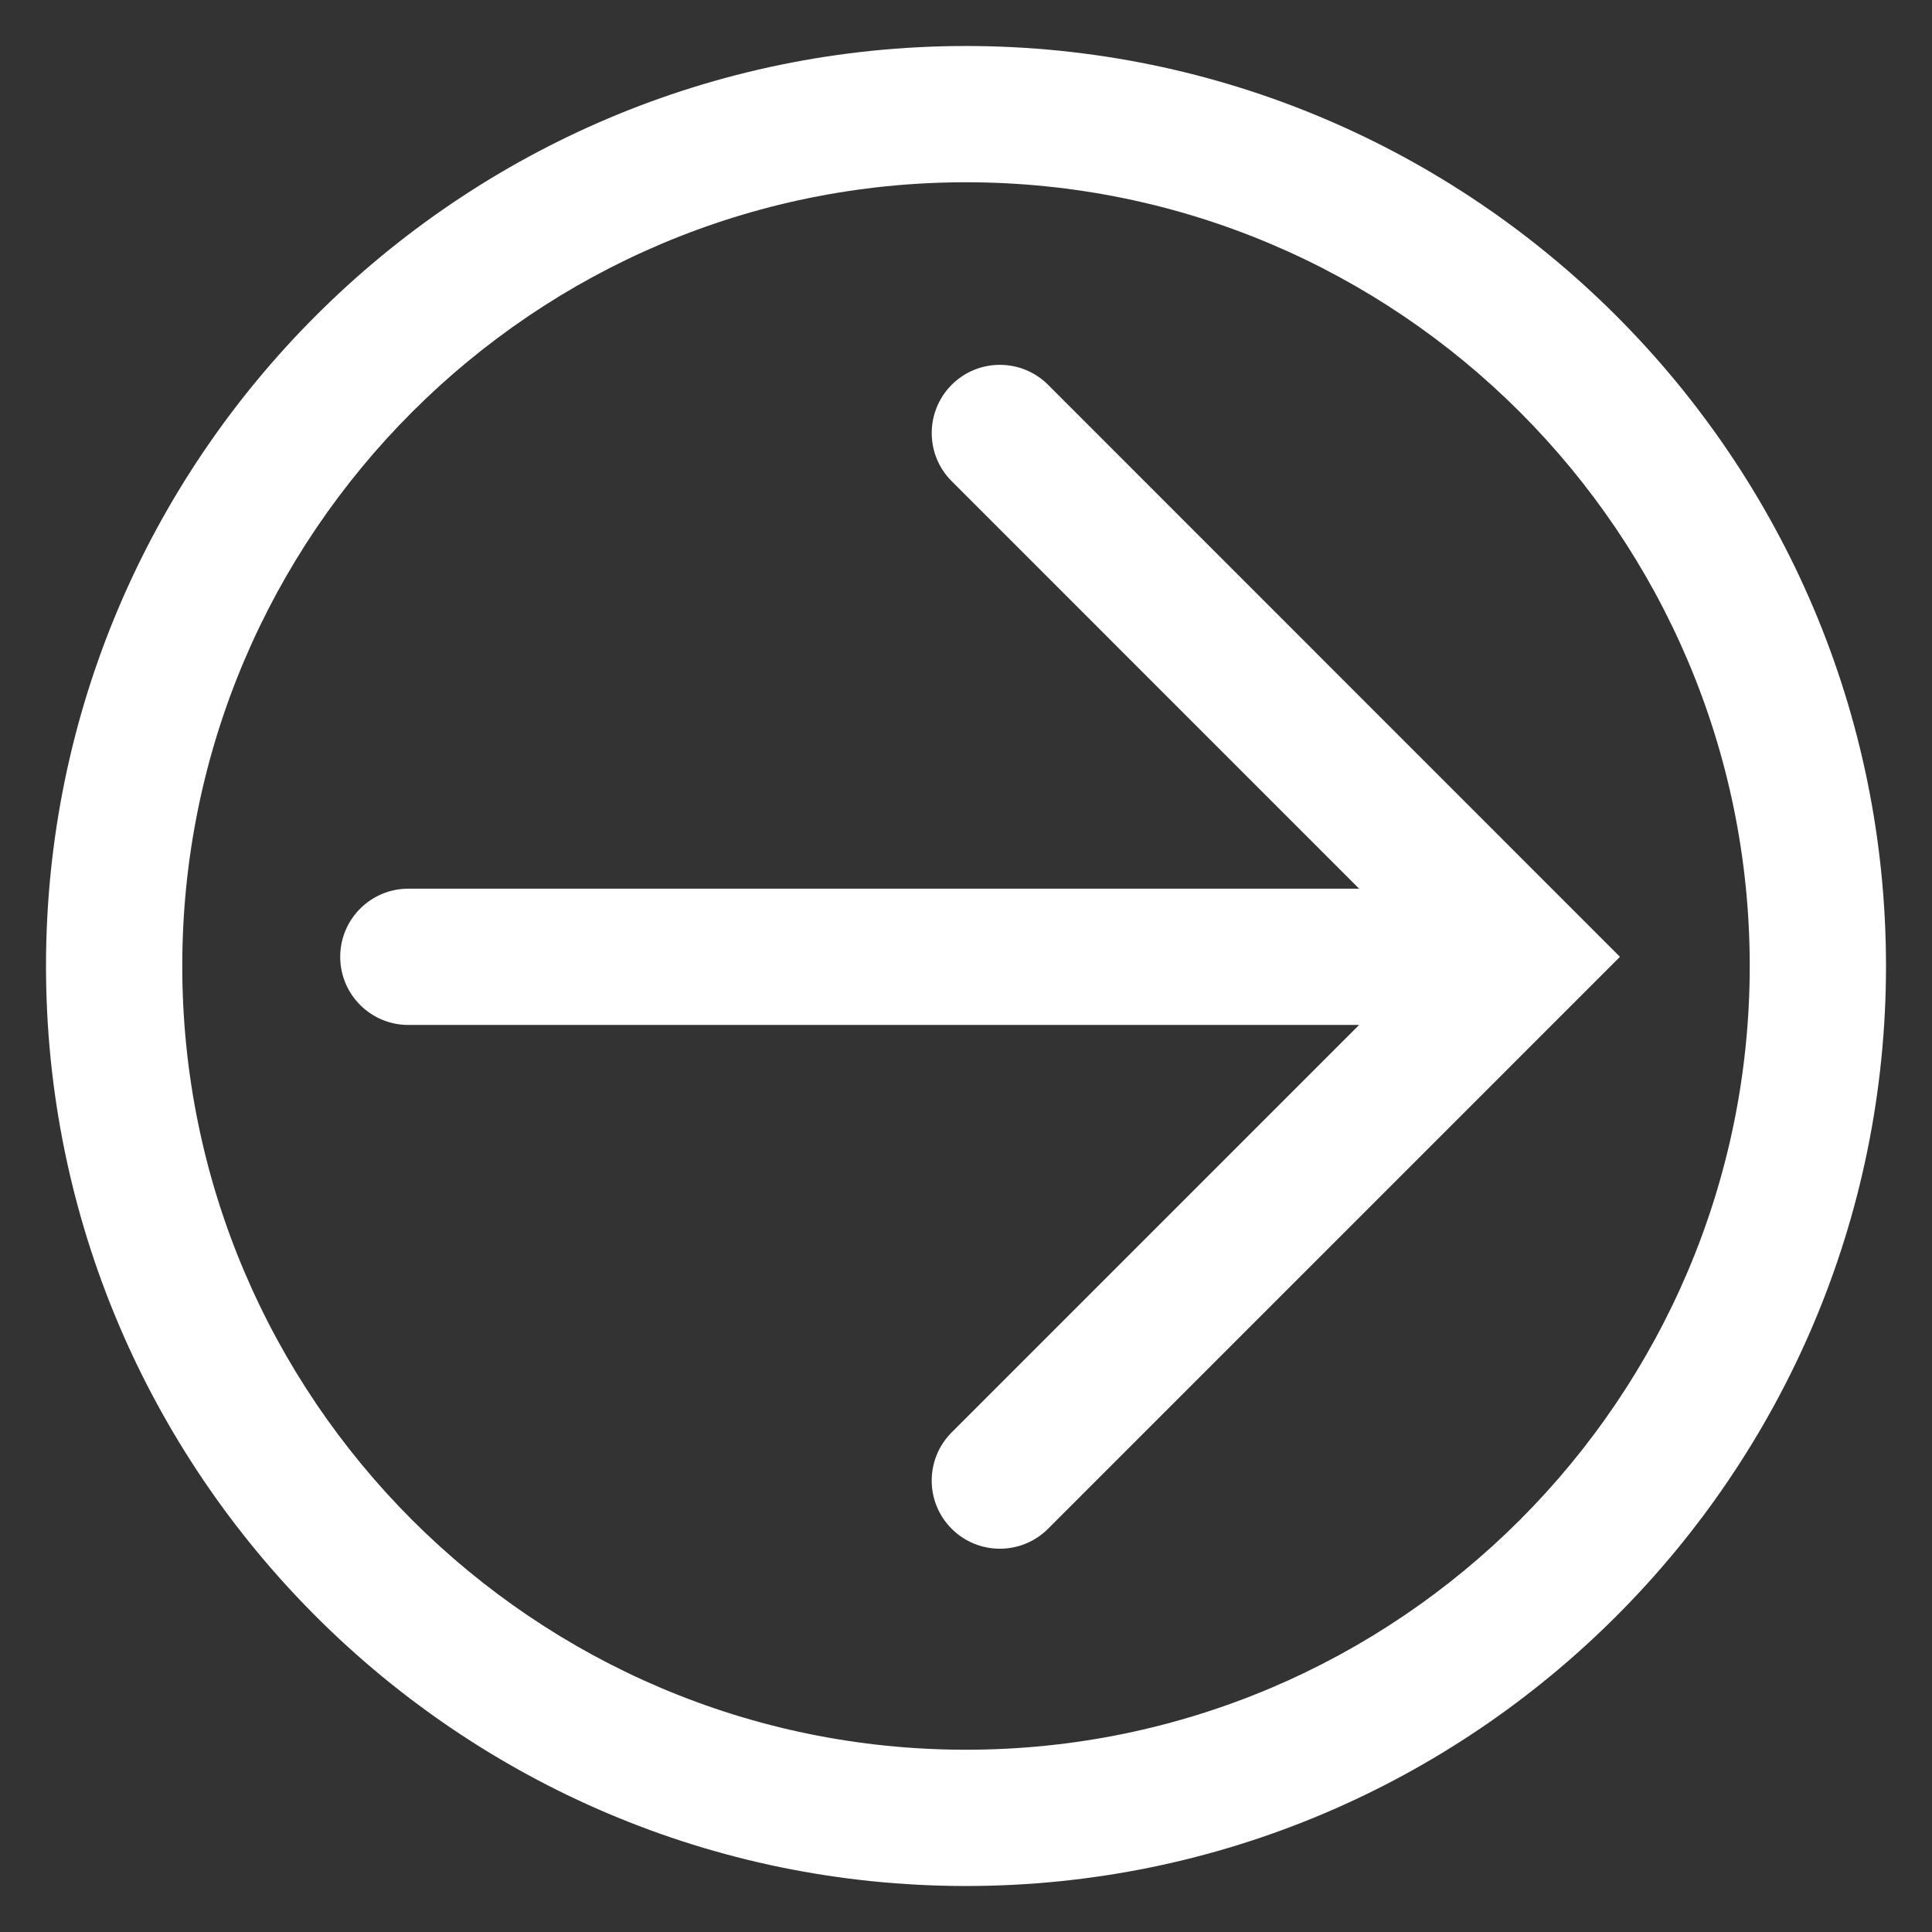 <?xml version="1.0" encoding="utf-8"?>
<!-- Generator: Adobe Illustrator 16.0.0, SVG Export Plug-In . SVG Version: 6.00 Build 0)  -->
<!DOCTYPE svg PUBLIC "-//W3C//DTD SVG 1.1//EN" "http://www.w3.org/Graphics/SVG/1.1/DTD/svg11.dtd">
<svg version="1.1" xmlns="http://www.w3.org/2000/svg" xmlns:xlink="http://www.w3.org/1999/xlink" x="0px" y="0px" width="126px"
	 height="126px" viewBox="0 0 126 126" style="enable-background:new 0 0 126 126;" xml:space="preserve">
<rect x="0" y="0" width="126" height="126" fill="#333333" stroke="none"/>
<style type="text/css">
<![CDATA[
	.st0{fill:#AAADB0;}
	.st1{fill:#ABAEB1;}
	.st2{display:inline;fill:#E6E6E6;}
	.st3{fill:#ACAFB2;}
	.st4{fill:#ADB0B3;}
	.st5{fill:#AEB1B4;}
	.st6{fill:#AFB2B5;}
	.st7{fill:#AFB3B6;}
	.st8{fill:#E0E6EA;}
	.st9{fill:#E1E7EB;}
	.st10{fill:#141215;}
	.st11{fill:#E2E8EC;}
	.st12{fill:#E2E9ED;}
	.st13{fill:#E3EAEE;}
	.st14{fill:#E4EBEF;}
	.st15{fill:#E5ECF0;}
	.st16{fill:#E6EDF1;}
	.st17{fill:#E7EEF2;}
	.st18{fill:#B0B4B7;}
	.st19{fill:#B1B5B8;}
	.st20{fill:none;stroke:#70818A;stroke-width:8.148;stroke-linecap:round;}
	.st21{fill:#B2B6B9;}
	.st22{opacity:0.35;}
	.st23{fill:#B3B7BA;}
	.st24{fill:#B4B8BB;}
	.st25{fill:#B5B9BC;}
	.st26{fill:#B6BABD;}
	.st27{fill:#B7BBBE;}
	.st28{fill:#B8BCBF;}
	.st29{fill:#B9BDC0;}
	.st30{fill:none;stroke:#70818A;stroke-width:6.111;stroke-linecap:round;}
	.st31{fill:#8B8C8E;}
	.st32{fill:#BABEC1;}
	.st33{fill:#8C8D8F;}
	.st34{fill:#BBBFC2;}
	.st35{fill:#8D8E90;}
	.st36{fill:#BCC0C3;}
	.st37{fill:#8E8F91;}
	.st38{fill:#BDC1C4;}
	.st39{fill:#8F9092;}
	.st40{fill:#BEC2C5;}
	.st41{fill:#BFC3C6;}
	.st42{fill:#909193;}
	.st43{fill:#909294;}
	.st44{fill:#919395;}
	.st45{fill:#C0C4C7;}
	.st46{fill:#929496;}
	.st47{fill:#C1C5C8;}
	.st48{fill:#939597;}
	.st49{fill:#C2C6C9;}
	.st50{fill:#949698;}
	.st51{fill:#C3C7CA;}
	.st52{fill:#C3C8CB;}
	.st53{fill:#959799;}
	.st54{fill:#C4C9CC;}
	.st55{fill:#96989A;}
	.st56{fill:#C5CACD;}
	.st57{fill:#97999B;}
	.st58{fill:#C6CBCE;}
	.st59{fill:#989A9C;}
	.st60{fill:#C7CCCF;}
	.st61{fill:#999B9D;}
	.st62{fill:#C8CDD0;}
	.st63{fill:#C9CED1;}
	.st64{fill:#FFFFFF;}
	.st65{fill:#9A9C9E;}
	.st66{fill:#9A9C9F;}
	.st67{fill:#9B9DA0;}
	.st68{fill:#CACFD2;}
	.st69{fill:#9C9EA1;}
	.st70{fill:#CBD0D3;}
	.st71{fill:#9D9FA2;}
	.st72{fill:#CCD1D4;}
	.st73{fill:#CDD2D5;}
	.st74{fill:#CDD3D6;}
	.st75{fill:#9EA0A3;}
	.st76{fill:#CED4D7;}
	.st77{fill:#9FA1A4;}
	.st78{fill:#141215;stroke:#70818A;stroke-width:3.585;}
	.st79{fill:#CFD5D8;}
	.st80{fill:#D0D6D9;}
	.st81{fill:#D10058;}
	.st82{fill:#D1D7DA;}
	.st83{fill:#D2D8DB;}
	.st84{fill:#D3D9DC;}
	.st85{fill:#D4DADD;}
	.st86{fill:#D5DBDE;}
	.st87{fill:#D6DCDF;}
	.st88{fill:#D7DDE0;}
	.st89{fill:#D80067;}
	.st90{fill:#D8DEE1;}
	.st91{fill:#D8DEE2;}
	.st92{fill:#D9DFE3;}
	.st93{fill:#70818A;}
	.st94{fill:#A0A2A5;}
	.st95{display:none;}
	.st96{fill:#A1A3A6;}
	.st97{fill:#A2A4A7;}
	.st98{fill:#A3A5A8;}
	.st99{fill:#A4A6A9;}
	.st100{fill:#A5A7AA;}
	.st101{fill:#A5A8AB;}
	.st102{fill:#A6A9AC;}
	.st103{fill:#DAE0E4;}
	.st104{fill:#A7AAAD;}
	.st105{fill:#DBE1E5;}
	.st106{fill:#A8ABAE;}
	.st107{fill:#DCE2E6;}
	.st108{fill:#A9ACAF;}
	.st109{fill:#DDE3E7;}
	.st110{fill:#DEE4E8;}
	.st111{fill:#DFE5E9;}
]]>
</style>
<g id="bg" class="st95">
	<rect x="-0.158" y="-0.189" class="st2" width="126" height="126"/>
</g>
<g id="icons_home">
	<g>
		<path class="st64" d="M63,3C29.915,3,3,29.915,3,63s26.915,60,60,60c33.084,0,60-26.915,60-60S96.084,3,63,3z M63,114.113
			c-28.185,0-51.113-22.933-51.113-51.113c0-28.188,22.929-51.113,51.113-51.113c28.184,0,51.113,22.926,51.113,51.113
			C114.113,91.181,91.184,114.113,63,114.113z"/>
		<path class="st64" d="M68.352,25.094c-1.739-1.733-4.554-1.733-6.285,0c-1.735,1.74-1.737,4.554-0.002,6.286l26.574,26.578H26.631
			c-2.454,0-4.443,1.988-4.443,4.443c0,2.456,1.989,4.443,4.443,4.443h62.008L62.066,93.416c-1.737,1.74-1.737,4.554,0,6.287
			c0.866,0.867,2.005,1.3,3.142,1.3s2.274-0.433,3.142-1.3l37.299-37.302L68.352,25.094z"/>
	</g>
</g>
<g id="Calque_1">
</g>
</svg>
